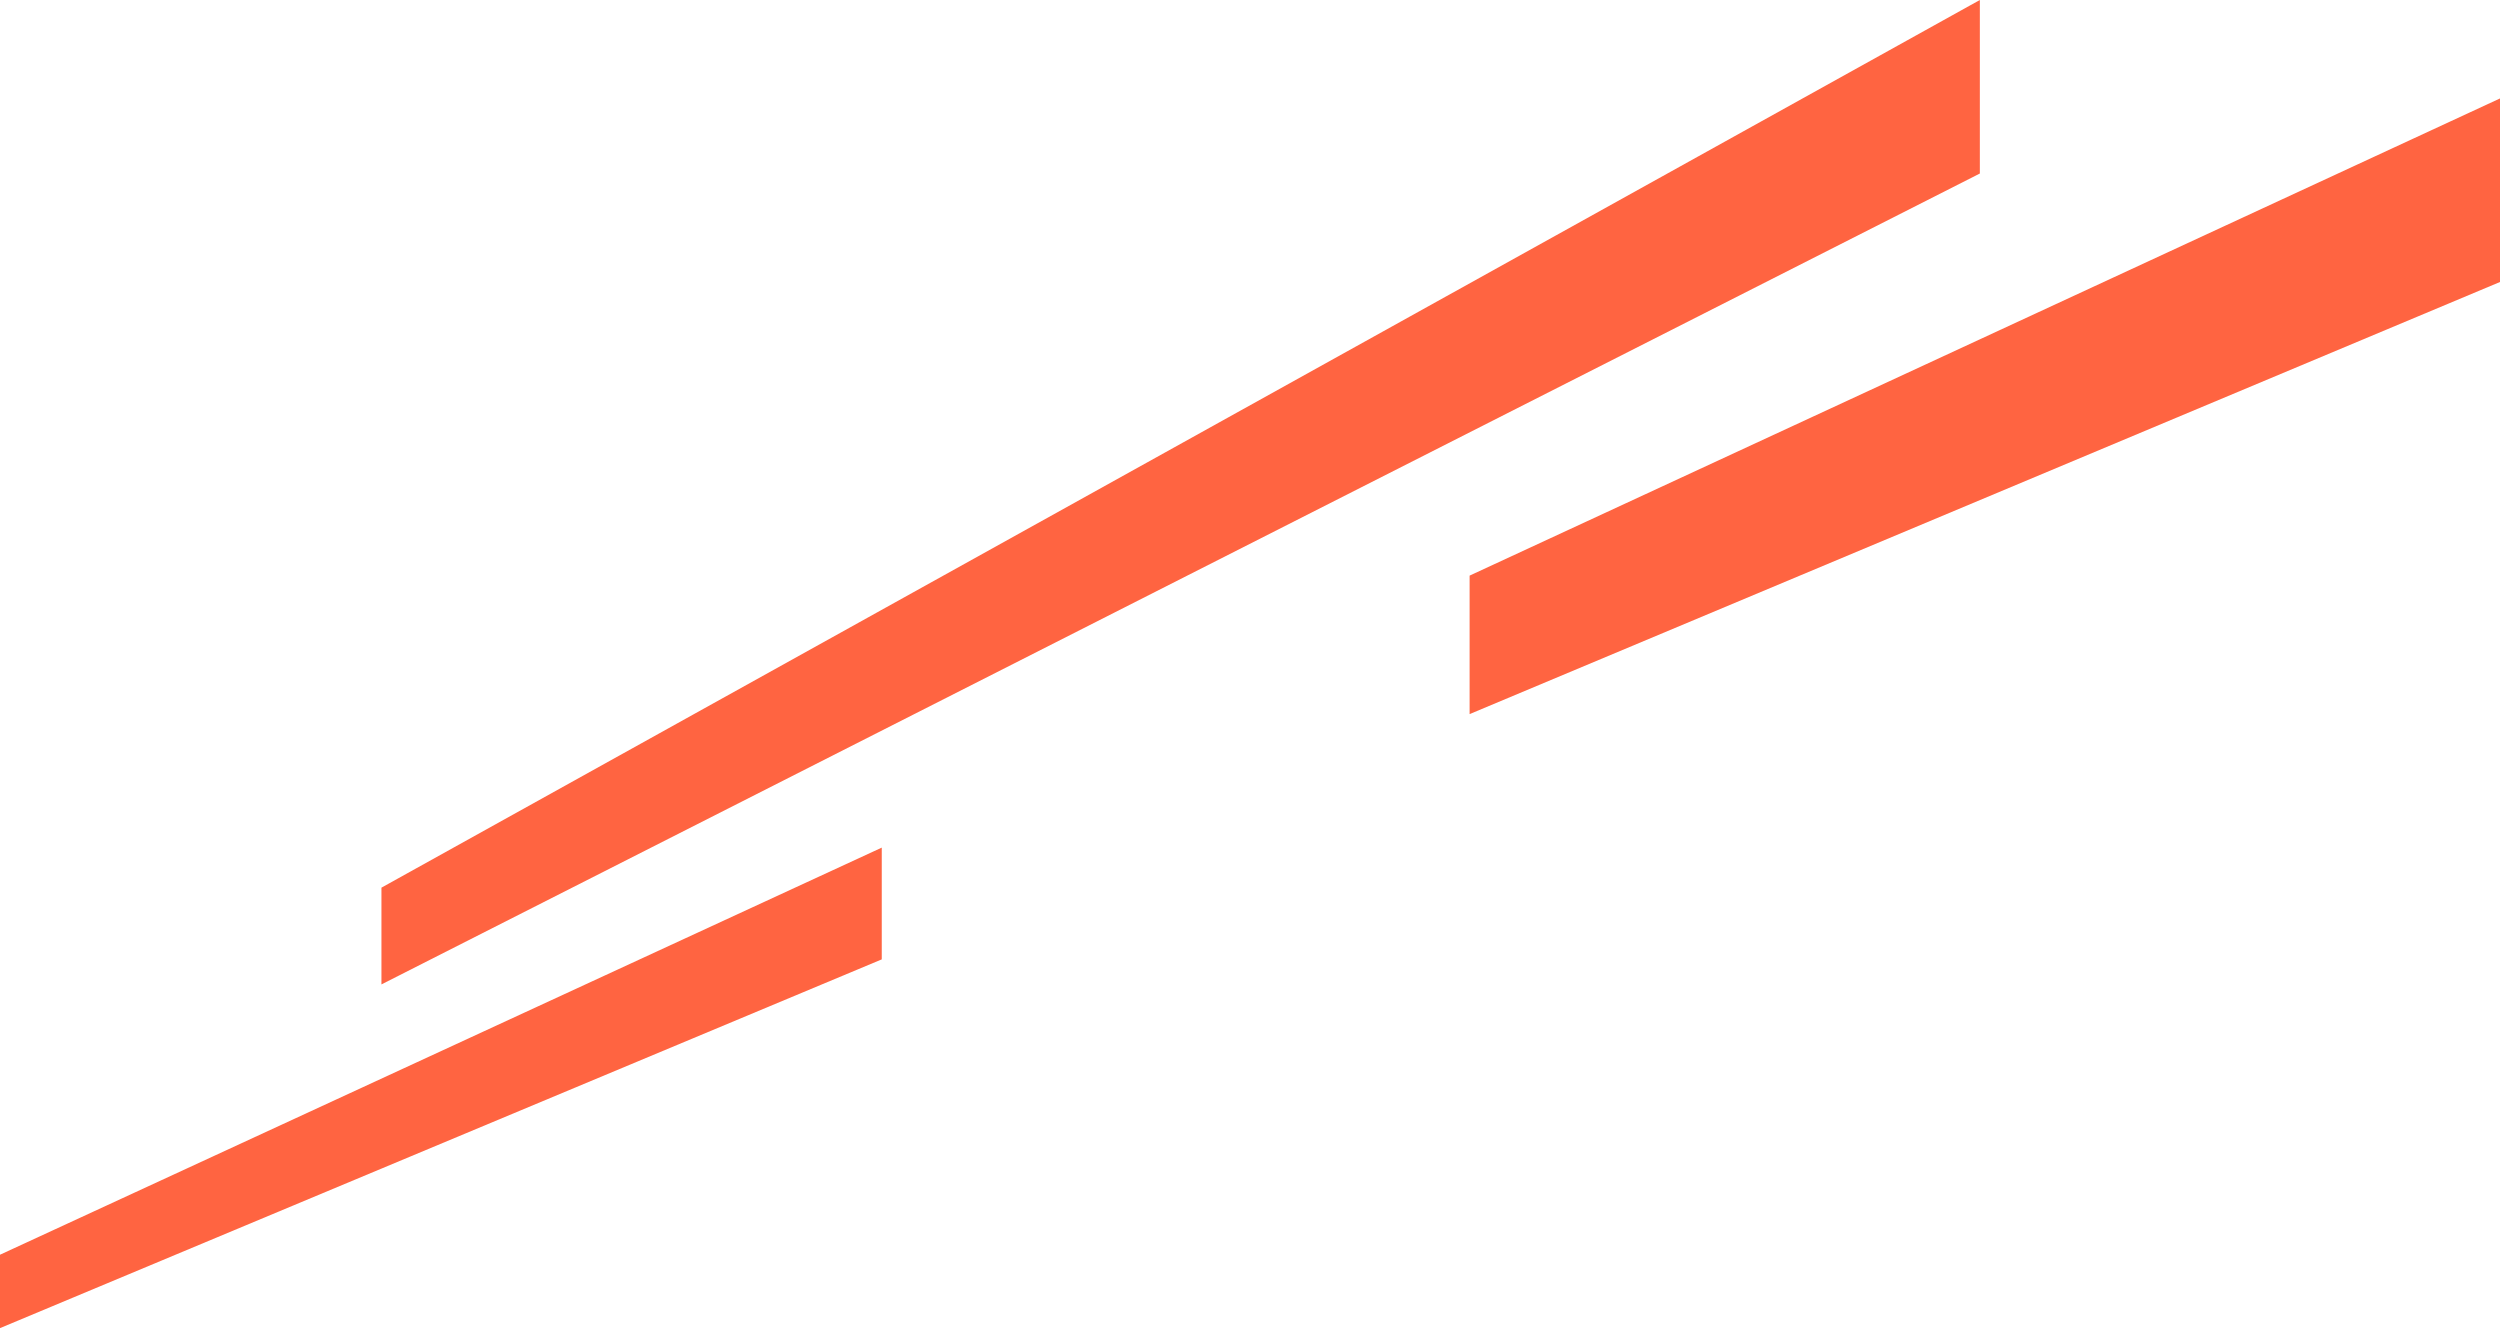 <svg width="64" height="34" viewBox="0 0 64 34" fill="none" xmlns="http://www.w3.org/2000/svg">
<path d="M37.622 18.281V14.736L64 2.52V7.219L37.622 18.281ZM9.765 22.724V25.201L50.684 4.442V0L9.765 22.724ZM0 34L22.573 24.56V21.699L0 32.121V34Z" fill="#FF6441"/>
</svg>
